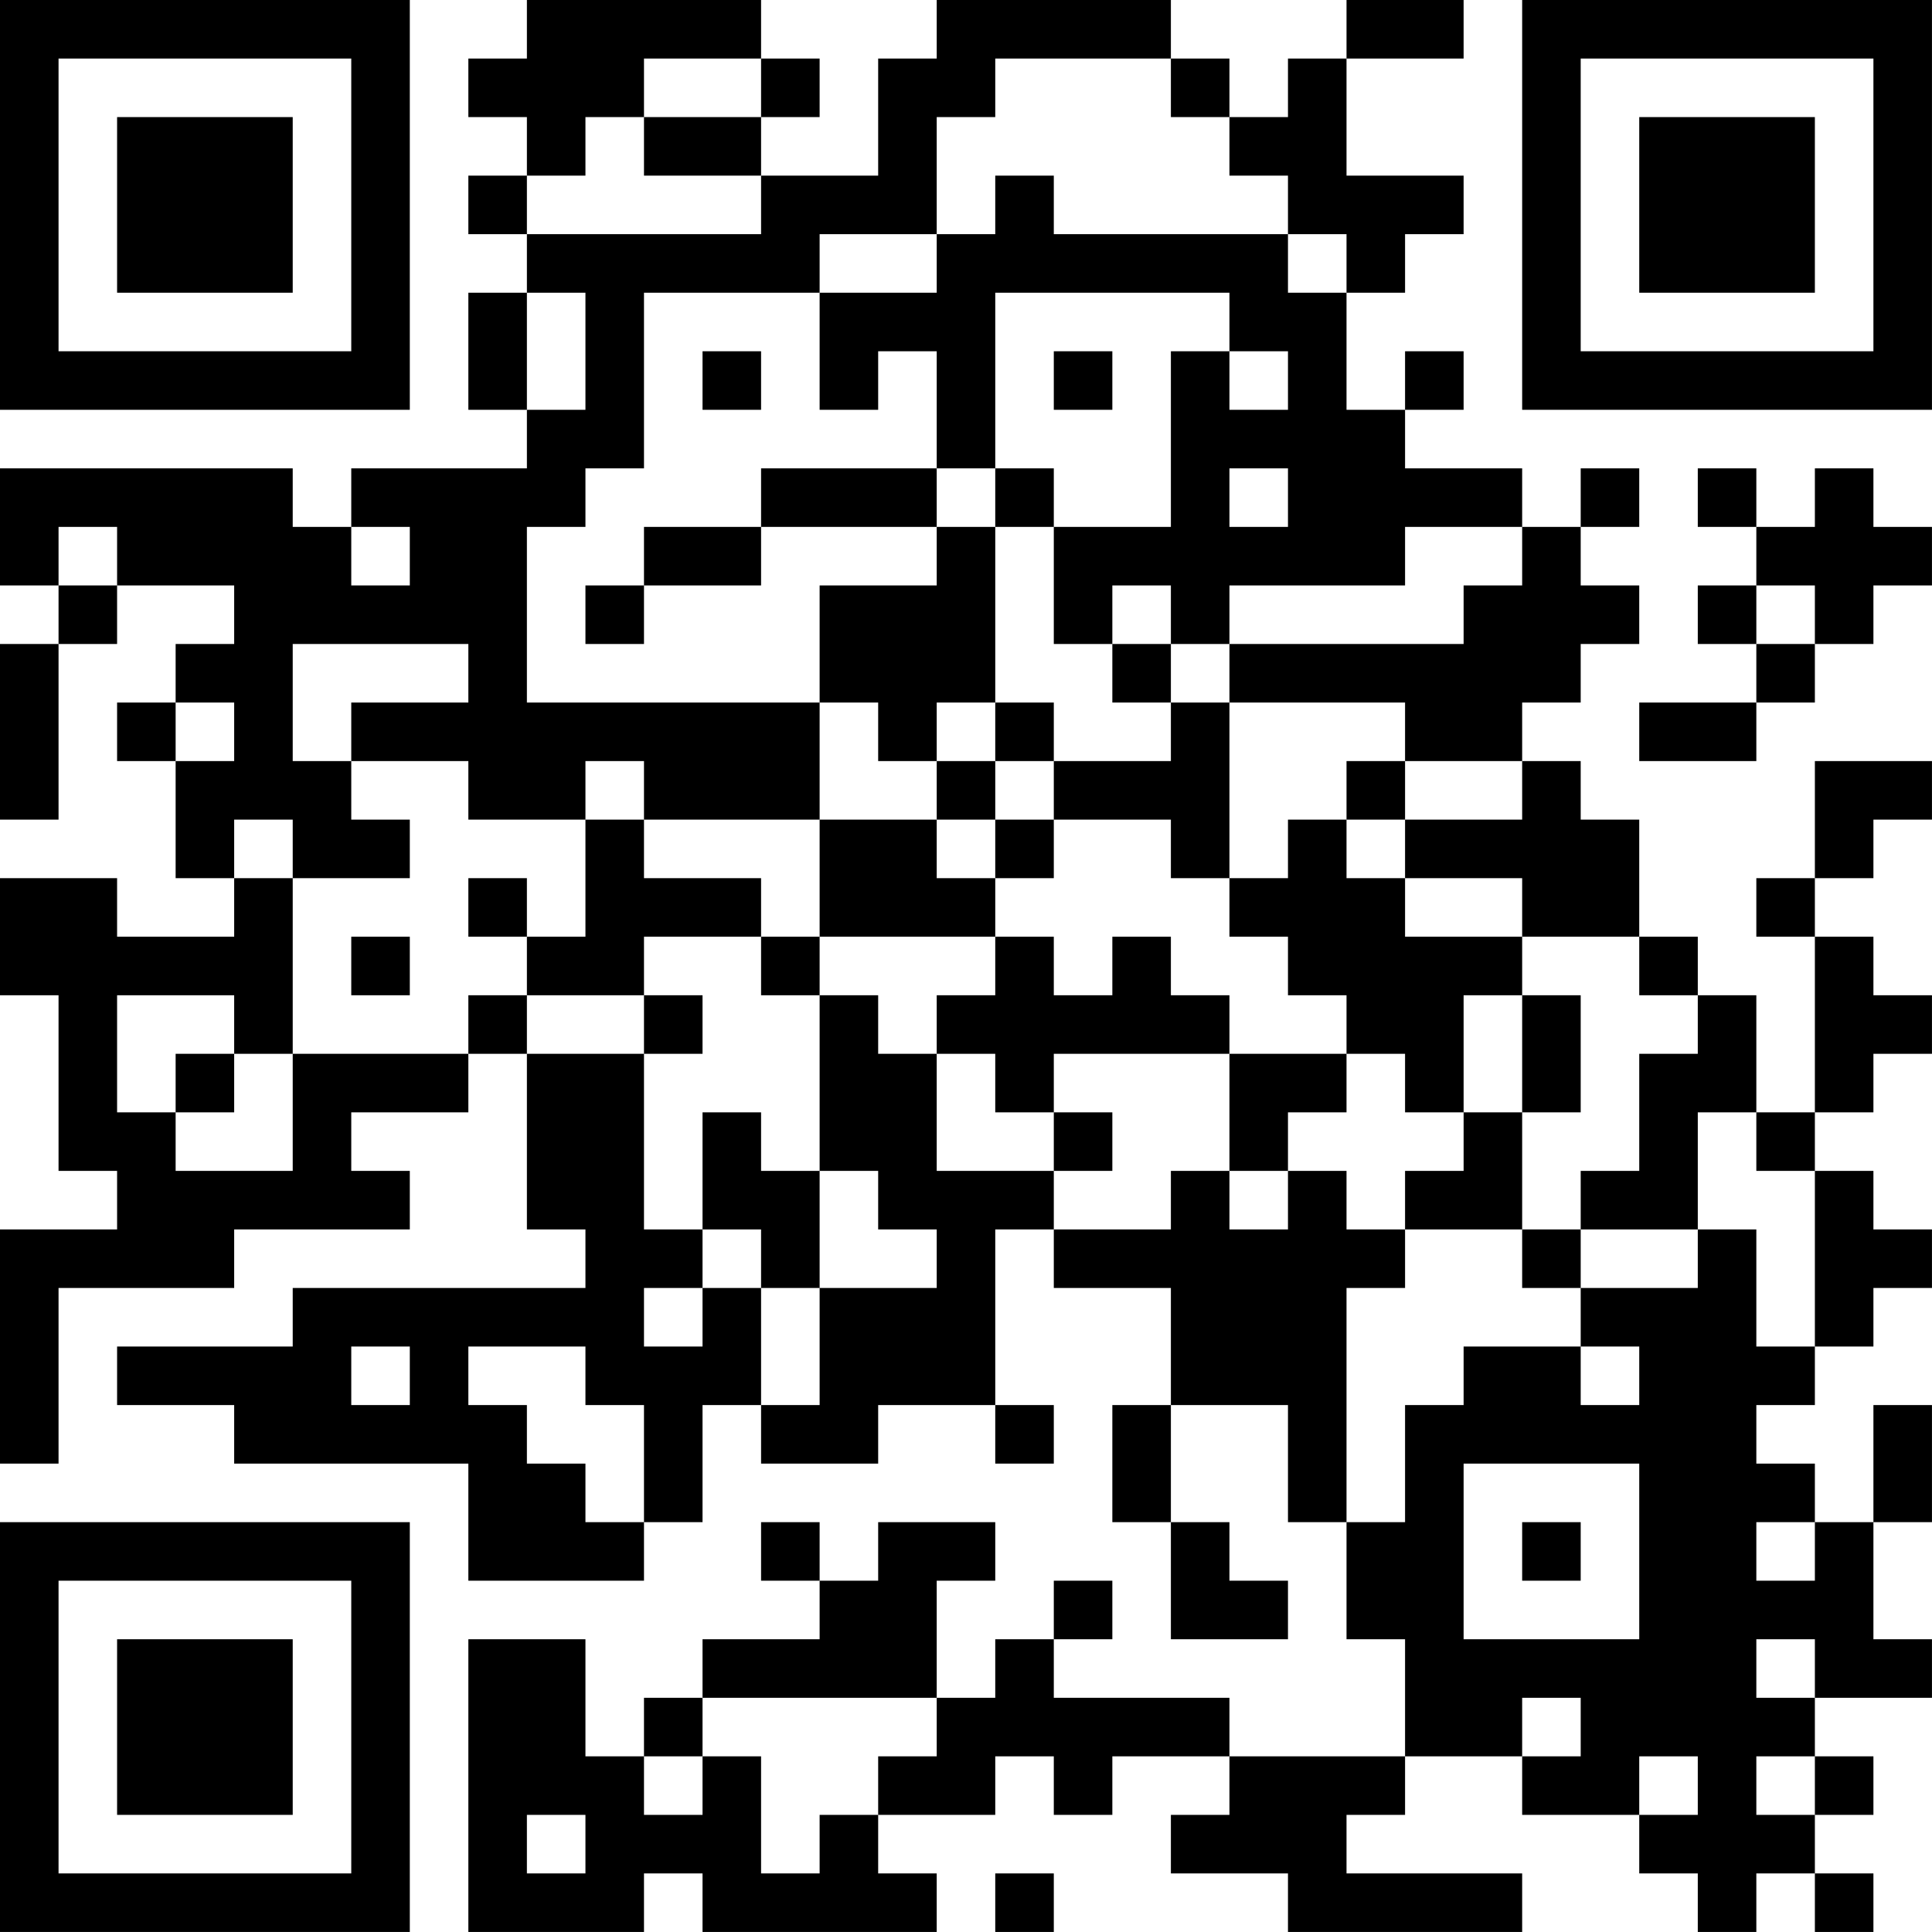 <?xml version="1.0" encoding="UTF-8"?>
<svg xmlns="http://www.w3.org/2000/svg" version="1.1" width="400" height="400" viewBox="0 0 400 400"><rect x="0" y="0" width="400" height="400" fill="#ffffff"/><g transform="scale(12.121)"><g transform="translate(0,0)"><path fill-rule="evenodd" d="M9 0L9 1L8 1L8 2L9 2L9 3L8 3L8 4L9 4L9 5L8 5L8 7L9 7L9 8L6 8L6 9L5 9L5 8L0 8L0 10L1 10L1 11L0 11L0 14L1 14L1 11L2 11L2 10L4 10L4 11L3 11L3 12L2 12L2 13L3 13L3 15L4 15L4 16L2 16L2 15L0 15L0 17L1 17L1 20L2 20L2 21L0 21L0 25L1 25L1 22L4 22L4 21L7 21L7 20L6 20L6 19L8 19L8 18L9 18L9 21L10 21L10 22L5 22L5 23L2 23L2 24L4 24L4 25L8 25L8 27L11 27L11 26L12 26L12 24L13 24L13 25L15 25L15 24L17 24L17 25L18 25L18 24L17 24L17 21L18 21L18 22L20 22L20 24L19 24L19 26L20 26L20 28L22 28L22 27L21 27L21 26L20 26L20 24L22 24L22 26L23 26L23 28L24 28L24 30L21 30L21 29L18 29L18 28L19 28L19 27L18 27L18 28L17 28L17 29L16 29L16 27L17 27L17 26L15 26L15 27L14 27L14 26L13 26L13 27L14 27L14 28L12 28L12 29L11 29L11 30L10 30L10 28L8 28L8 33L11 33L11 32L12 32L12 33L16 33L16 32L15 32L15 31L17 31L17 30L18 30L18 31L19 31L19 30L21 30L21 31L20 31L20 32L22 32L22 33L26 33L26 32L23 32L23 31L24 31L24 30L26 30L26 31L28 31L28 32L29 32L29 33L30 33L30 32L31 32L31 33L32 33L32 32L31 32L31 31L32 31L32 30L31 30L31 29L33 29L33 28L32 28L32 26L33 26L33 24L32 24L32 26L31 26L31 25L30 25L30 24L31 24L31 23L32 23L32 22L33 22L33 21L32 21L32 20L31 20L31 19L32 19L32 18L33 18L33 17L32 17L32 16L31 16L31 15L32 15L32 14L33 14L33 13L31 13L31 15L30 15L30 16L31 16L31 19L30 19L30 17L29 17L29 16L28 16L28 14L27 14L27 13L26 13L26 12L27 12L27 11L28 11L28 10L27 10L27 9L28 9L28 8L27 8L27 9L26 9L26 8L24 8L24 7L25 7L25 6L24 6L24 7L23 7L23 5L24 5L24 4L25 4L25 3L23 3L23 1L25 1L25 0L23 0L23 1L22 1L22 2L21 2L21 1L20 1L20 0L16 0L16 1L15 1L15 3L13 3L13 2L14 2L14 1L13 1L13 0ZM11 1L11 2L10 2L10 3L9 3L9 4L13 4L13 3L11 3L11 2L13 2L13 1ZM17 1L17 2L16 2L16 4L14 4L14 5L11 5L11 8L10 8L10 9L9 9L9 12L14 12L14 14L11 14L11 13L10 13L10 14L8 14L8 13L6 13L6 12L8 12L8 11L5 11L5 13L6 13L6 14L7 14L7 15L5 15L5 14L4 14L4 15L5 15L5 18L4 18L4 17L2 17L2 19L3 19L3 20L5 20L5 18L8 18L8 17L9 17L9 18L11 18L11 21L12 21L12 22L11 22L11 23L12 23L12 22L13 22L13 24L14 24L14 22L16 22L16 21L15 21L15 20L14 20L14 17L15 17L15 18L16 18L16 20L18 20L18 21L20 21L20 20L21 20L21 21L22 21L22 20L23 20L23 21L24 21L24 22L23 22L23 26L24 26L24 24L25 24L25 23L27 23L27 24L28 24L28 23L27 23L27 22L29 22L29 21L30 21L30 23L31 23L31 20L30 20L30 19L29 19L29 21L27 21L27 20L28 20L28 18L29 18L29 17L28 17L28 16L26 16L26 15L24 15L24 14L26 14L26 13L24 13L24 12L21 12L21 11L25 11L25 10L26 10L26 9L24 9L24 10L21 10L21 11L20 11L20 10L19 10L19 11L18 11L18 9L20 9L20 6L21 6L21 7L22 7L22 6L21 6L21 5L17 5L17 8L16 8L16 6L15 6L15 7L14 7L14 5L16 5L16 4L17 4L17 3L18 3L18 4L22 4L22 5L23 5L23 4L22 4L22 3L21 3L21 2L20 2L20 1ZM9 5L9 7L10 7L10 5ZM12 6L12 7L13 7L13 6ZM18 6L18 7L19 7L19 6ZM13 8L13 9L11 9L11 10L10 10L10 11L11 11L11 10L13 10L13 9L16 9L16 10L14 10L14 12L15 12L15 13L16 13L16 14L14 14L14 16L13 16L13 15L11 15L11 14L10 14L10 16L9 16L9 15L8 15L8 16L9 16L9 17L11 17L11 18L12 18L12 17L11 17L11 16L13 16L13 17L14 17L14 16L17 16L17 17L16 17L16 18L17 18L17 19L18 19L18 20L19 20L19 19L18 19L18 18L21 18L21 20L22 20L22 19L23 19L23 18L24 18L24 19L25 19L25 20L24 20L24 21L26 21L26 22L27 22L27 21L26 21L26 19L27 19L27 17L26 17L26 16L24 16L24 15L23 15L23 14L24 14L24 13L23 13L23 14L22 14L22 15L21 15L21 12L20 12L20 11L19 11L19 12L20 12L20 13L18 13L18 12L17 12L17 9L18 9L18 8L17 8L17 9L16 9L16 8ZM21 8L21 9L22 9L22 8ZM29 8L29 9L30 9L30 10L29 10L29 11L30 11L30 12L28 12L28 13L30 13L30 12L31 12L31 11L32 11L32 10L33 10L33 9L32 9L32 8L31 8L31 9L30 9L30 8ZM1 9L1 10L2 10L2 9ZM6 9L6 10L7 10L7 9ZM30 10L30 11L31 11L31 10ZM3 12L3 13L4 13L4 12ZM16 12L16 13L17 13L17 14L16 14L16 15L17 15L17 16L18 16L18 17L19 17L19 16L20 16L20 17L21 17L21 18L23 18L23 17L22 17L22 16L21 16L21 15L20 15L20 14L18 14L18 13L17 13L17 12ZM17 14L17 15L18 15L18 14ZM6 16L6 17L7 17L7 16ZM25 17L25 19L26 19L26 17ZM3 18L3 19L4 19L4 18ZM12 19L12 21L13 21L13 22L14 22L14 20L13 20L13 19ZM6 23L6 24L7 24L7 23ZM8 23L8 24L9 24L9 25L10 25L10 26L11 26L11 24L10 24L10 23ZM25 25L25 28L28 28L28 25ZM26 26L26 27L27 27L27 26ZM30 26L30 27L31 27L31 26ZM30 28L30 29L31 29L31 28ZM12 29L12 30L11 30L11 31L12 31L12 30L13 30L13 32L14 32L14 31L15 31L15 30L16 30L16 29ZM26 29L26 30L27 30L27 29ZM28 30L28 31L29 31L29 30ZM30 30L30 31L31 31L31 30ZM9 31L9 32L10 32L10 31ZM17 32L17 33L18 33L18 32ZM0 0L0 7L7 7L7 0ZM1 1L1 6L6 6L6 1ZM2 2L2 5L5 5L5 2ZM26 0L26 7L33 7L33 0ZM27 1L27 6L32 6L32 1ZM28 2L28 5L31 5L31 2ZM0 26L0 33L7 33L7 26ZM1 27L1 32L6 32L6 27ZM2 28L2 31L5 31L5 28Z" fill="#000000"/></g></g></svg>
